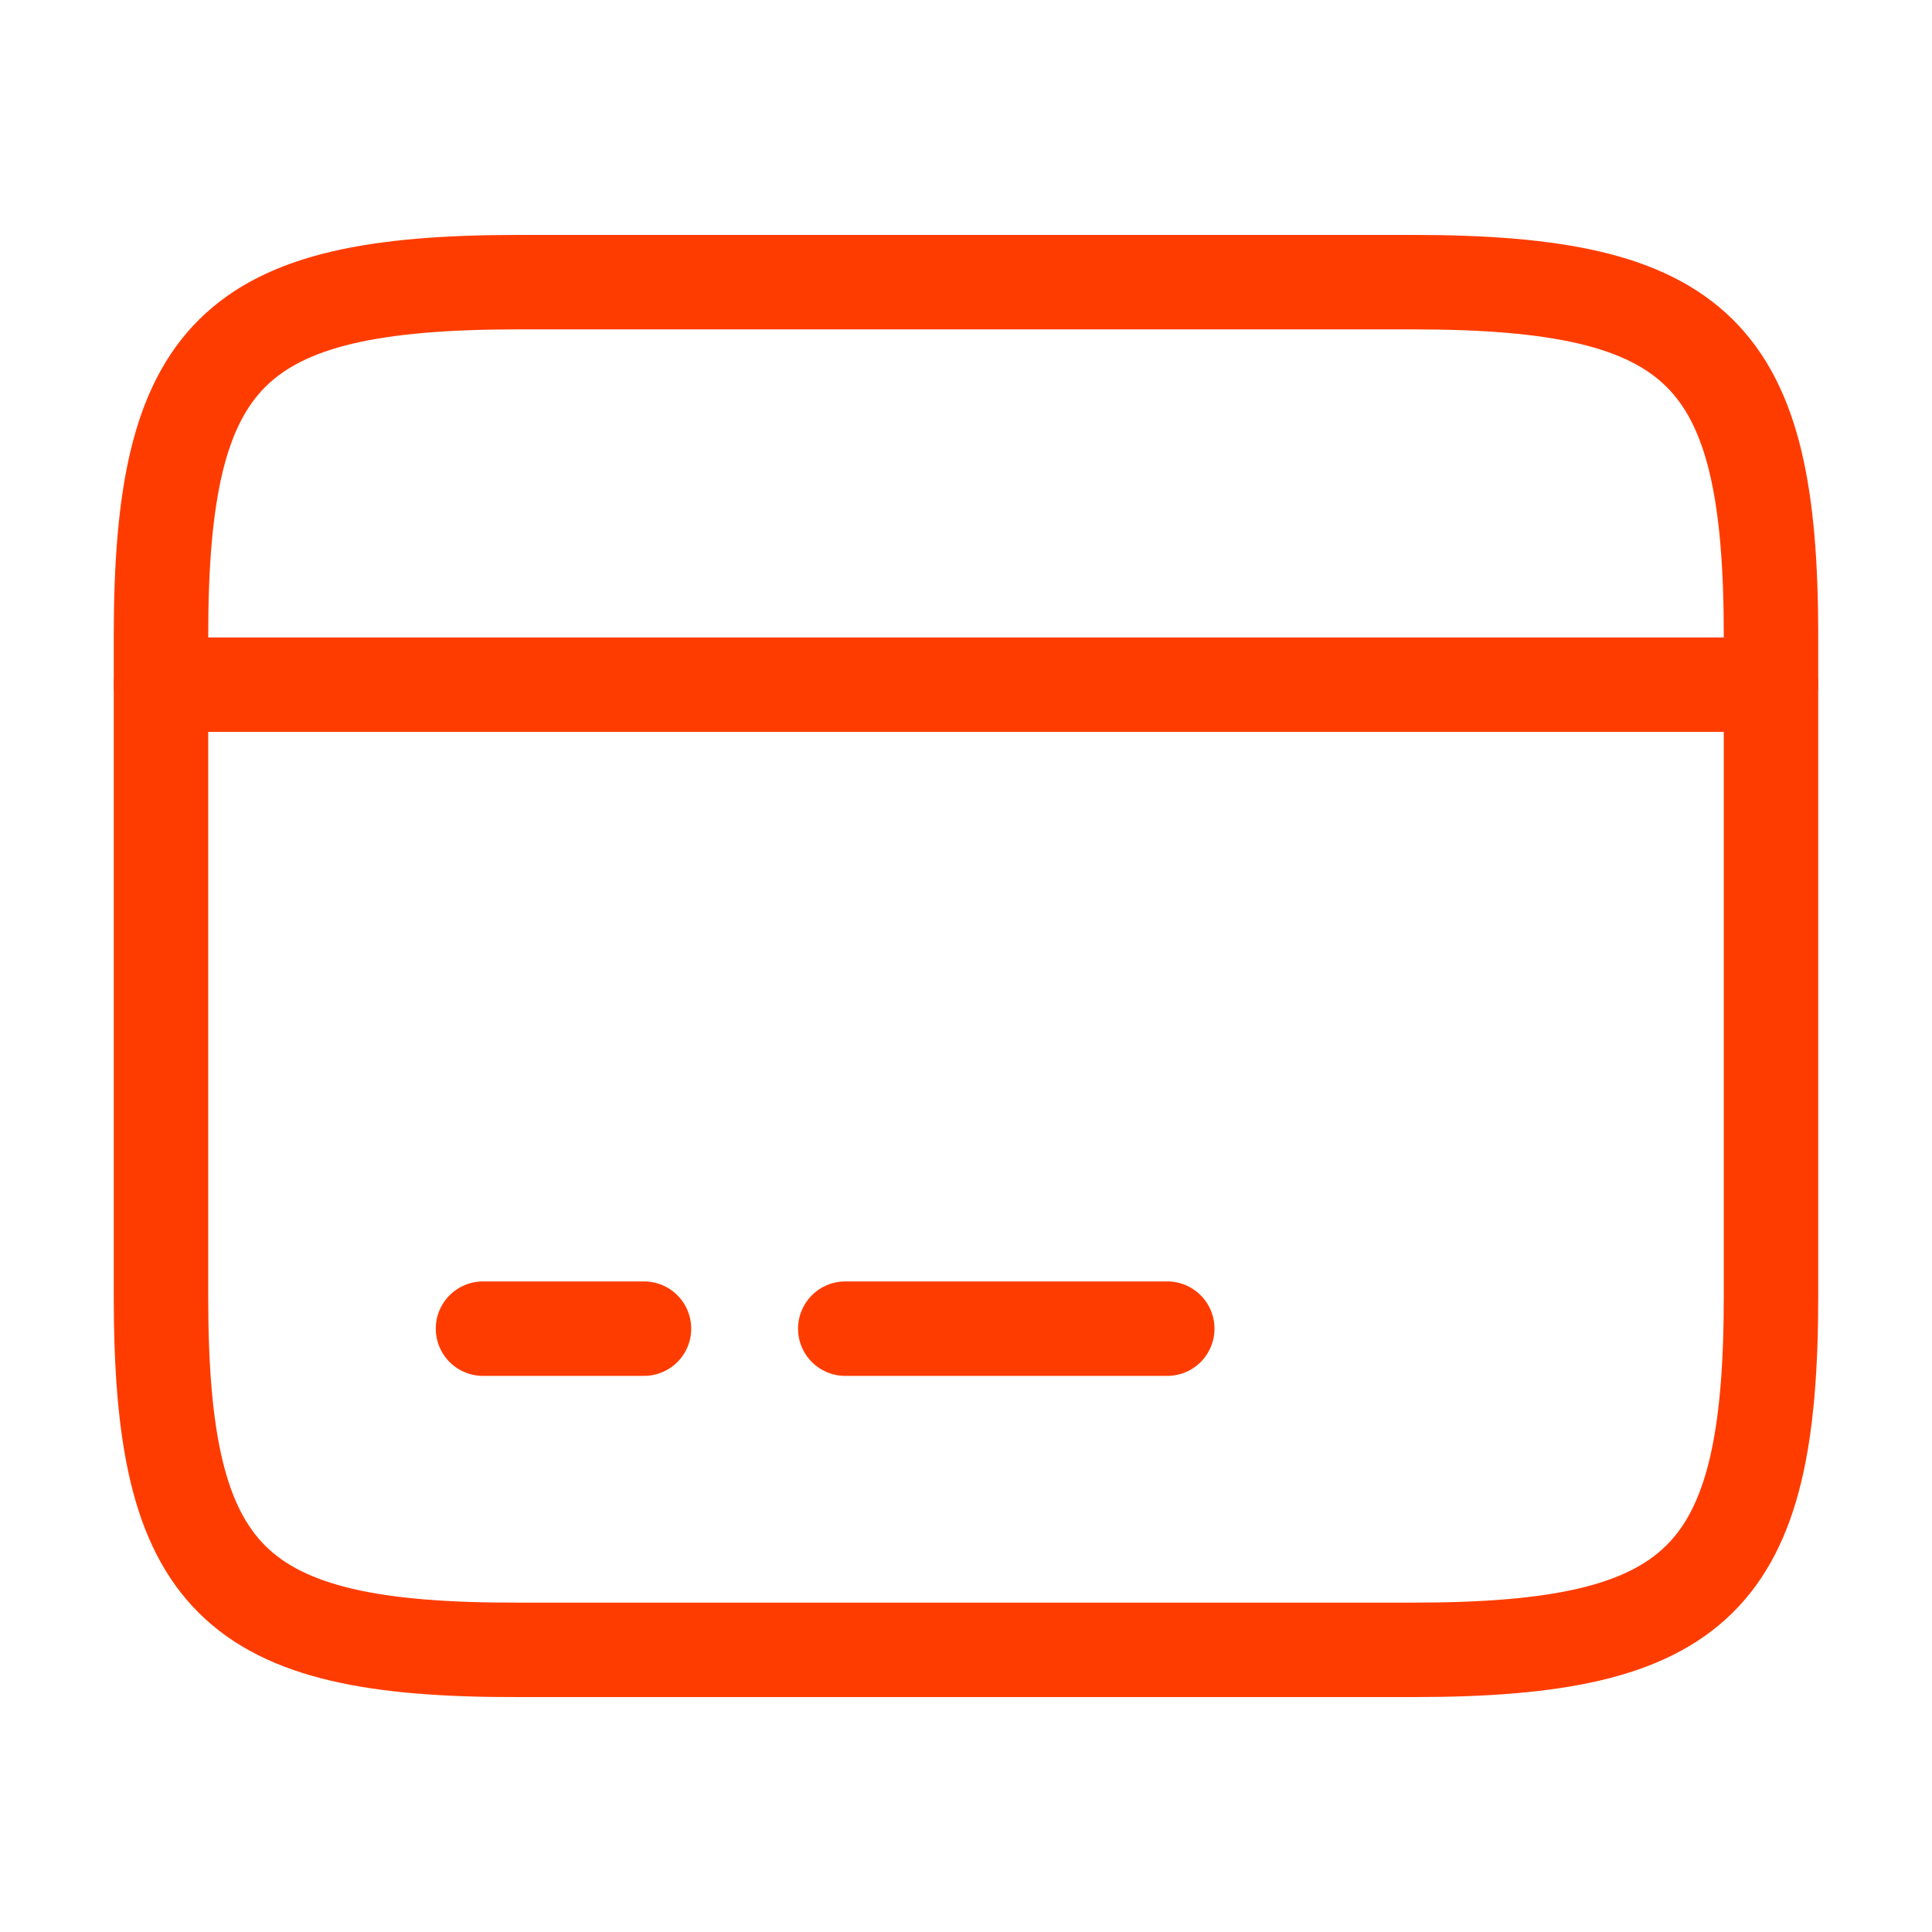 <svg width="45" height="45" viewBox="0 0 45 45" fill="none" xmlns="http://www.w3.org/2000/svg">
<path d="M3.75 15.947H41.25" stroke="#FF3C00" stroke-width="2.2" stroke-miterlimit="10" stroke-linecap="round" stroke-linejoin="round"/>
<path d="M11.25 30.947H15" stroke="#FF3C00" stroke-width="2.2" stroke-miterlimit="10" stroke-linecap="round" stroke-linejoin="round"/>
<path d="M19.688 30.947H27.188" stroke="#FF3C00" stroke-width="2.2" stroke-miterlimit="10" stroke-linecap="round" stroke-linejoin="round"/>
<path d="M12.075 6.572H32.906C39.581 6.572 41.25 8.222 41.25 14.803V30.197C41.25 36.778 39.581 38.428 32.925 38.428H12.075C5.419 38.447 3.75 36.797 3.75 30.216V14.803C3.75 8.222 5.419 6.572 12.075 6.572Z" stroke="#FF3C00" stroke-width="2.2" stroke-linecap="round" stroke-linejoin="round"/>
</svg>
